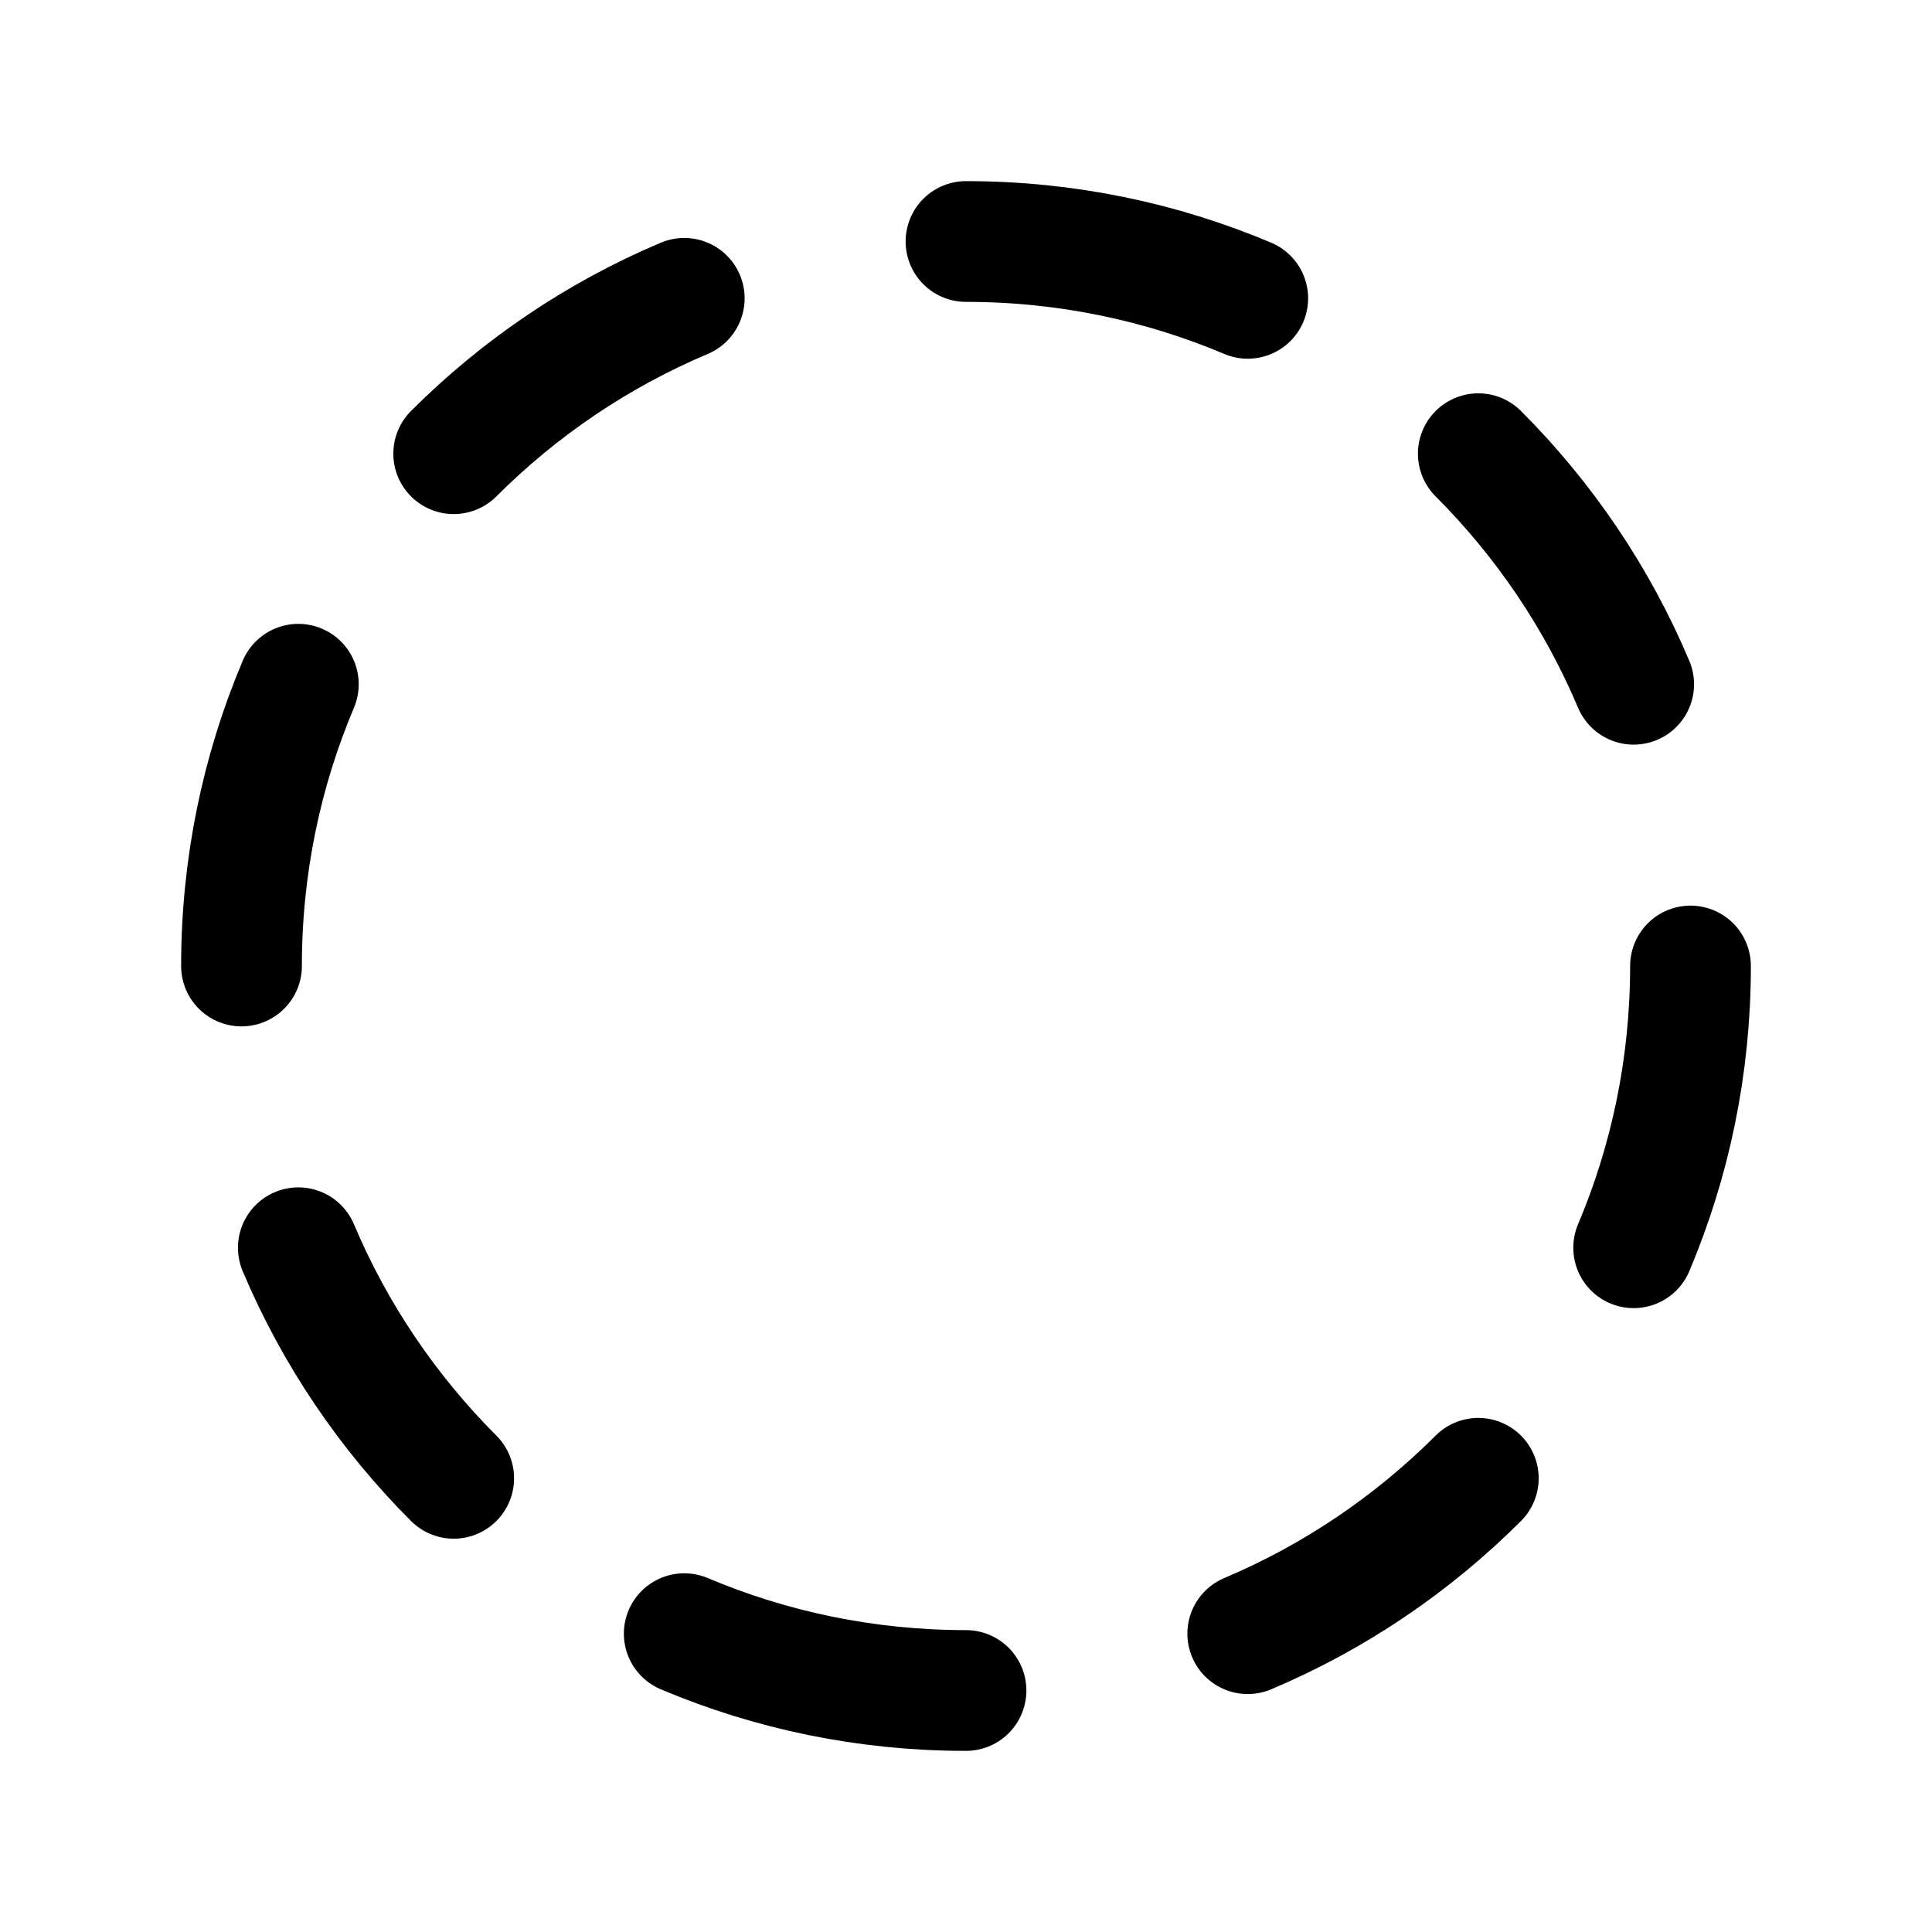 <svg width="24" height="24" viewBox="0 0 24 24" fill="none" xmlns="http://www.w3.org/2000/svg">
<path d="M21 12C21 13.241 20.749 14.424 20.294 15.5M12 21C10.759 21 9.576 20.749 8.5 20.294M3 12C3 10.759 3.251 9.576 3.706 8.5M12 3C13.241 3 14.424 3.251 15.5 3.706M5.636 5.636C6.451 4.821 7.422 4.161 8.5 3.706M18.364 18.364C17.549 19.179 16.578 19.839 15.5 20.294M18.364 5.636C19.179 6.451 19.839 7.422 20.294 8.5M5.636 18.364C4.821 17.549 4.161 16.578 3.706 15.5" stroke="black" stroke-width="1.5" stroke-linecap="round" stroke-linejoin="round"/>
</svg>
